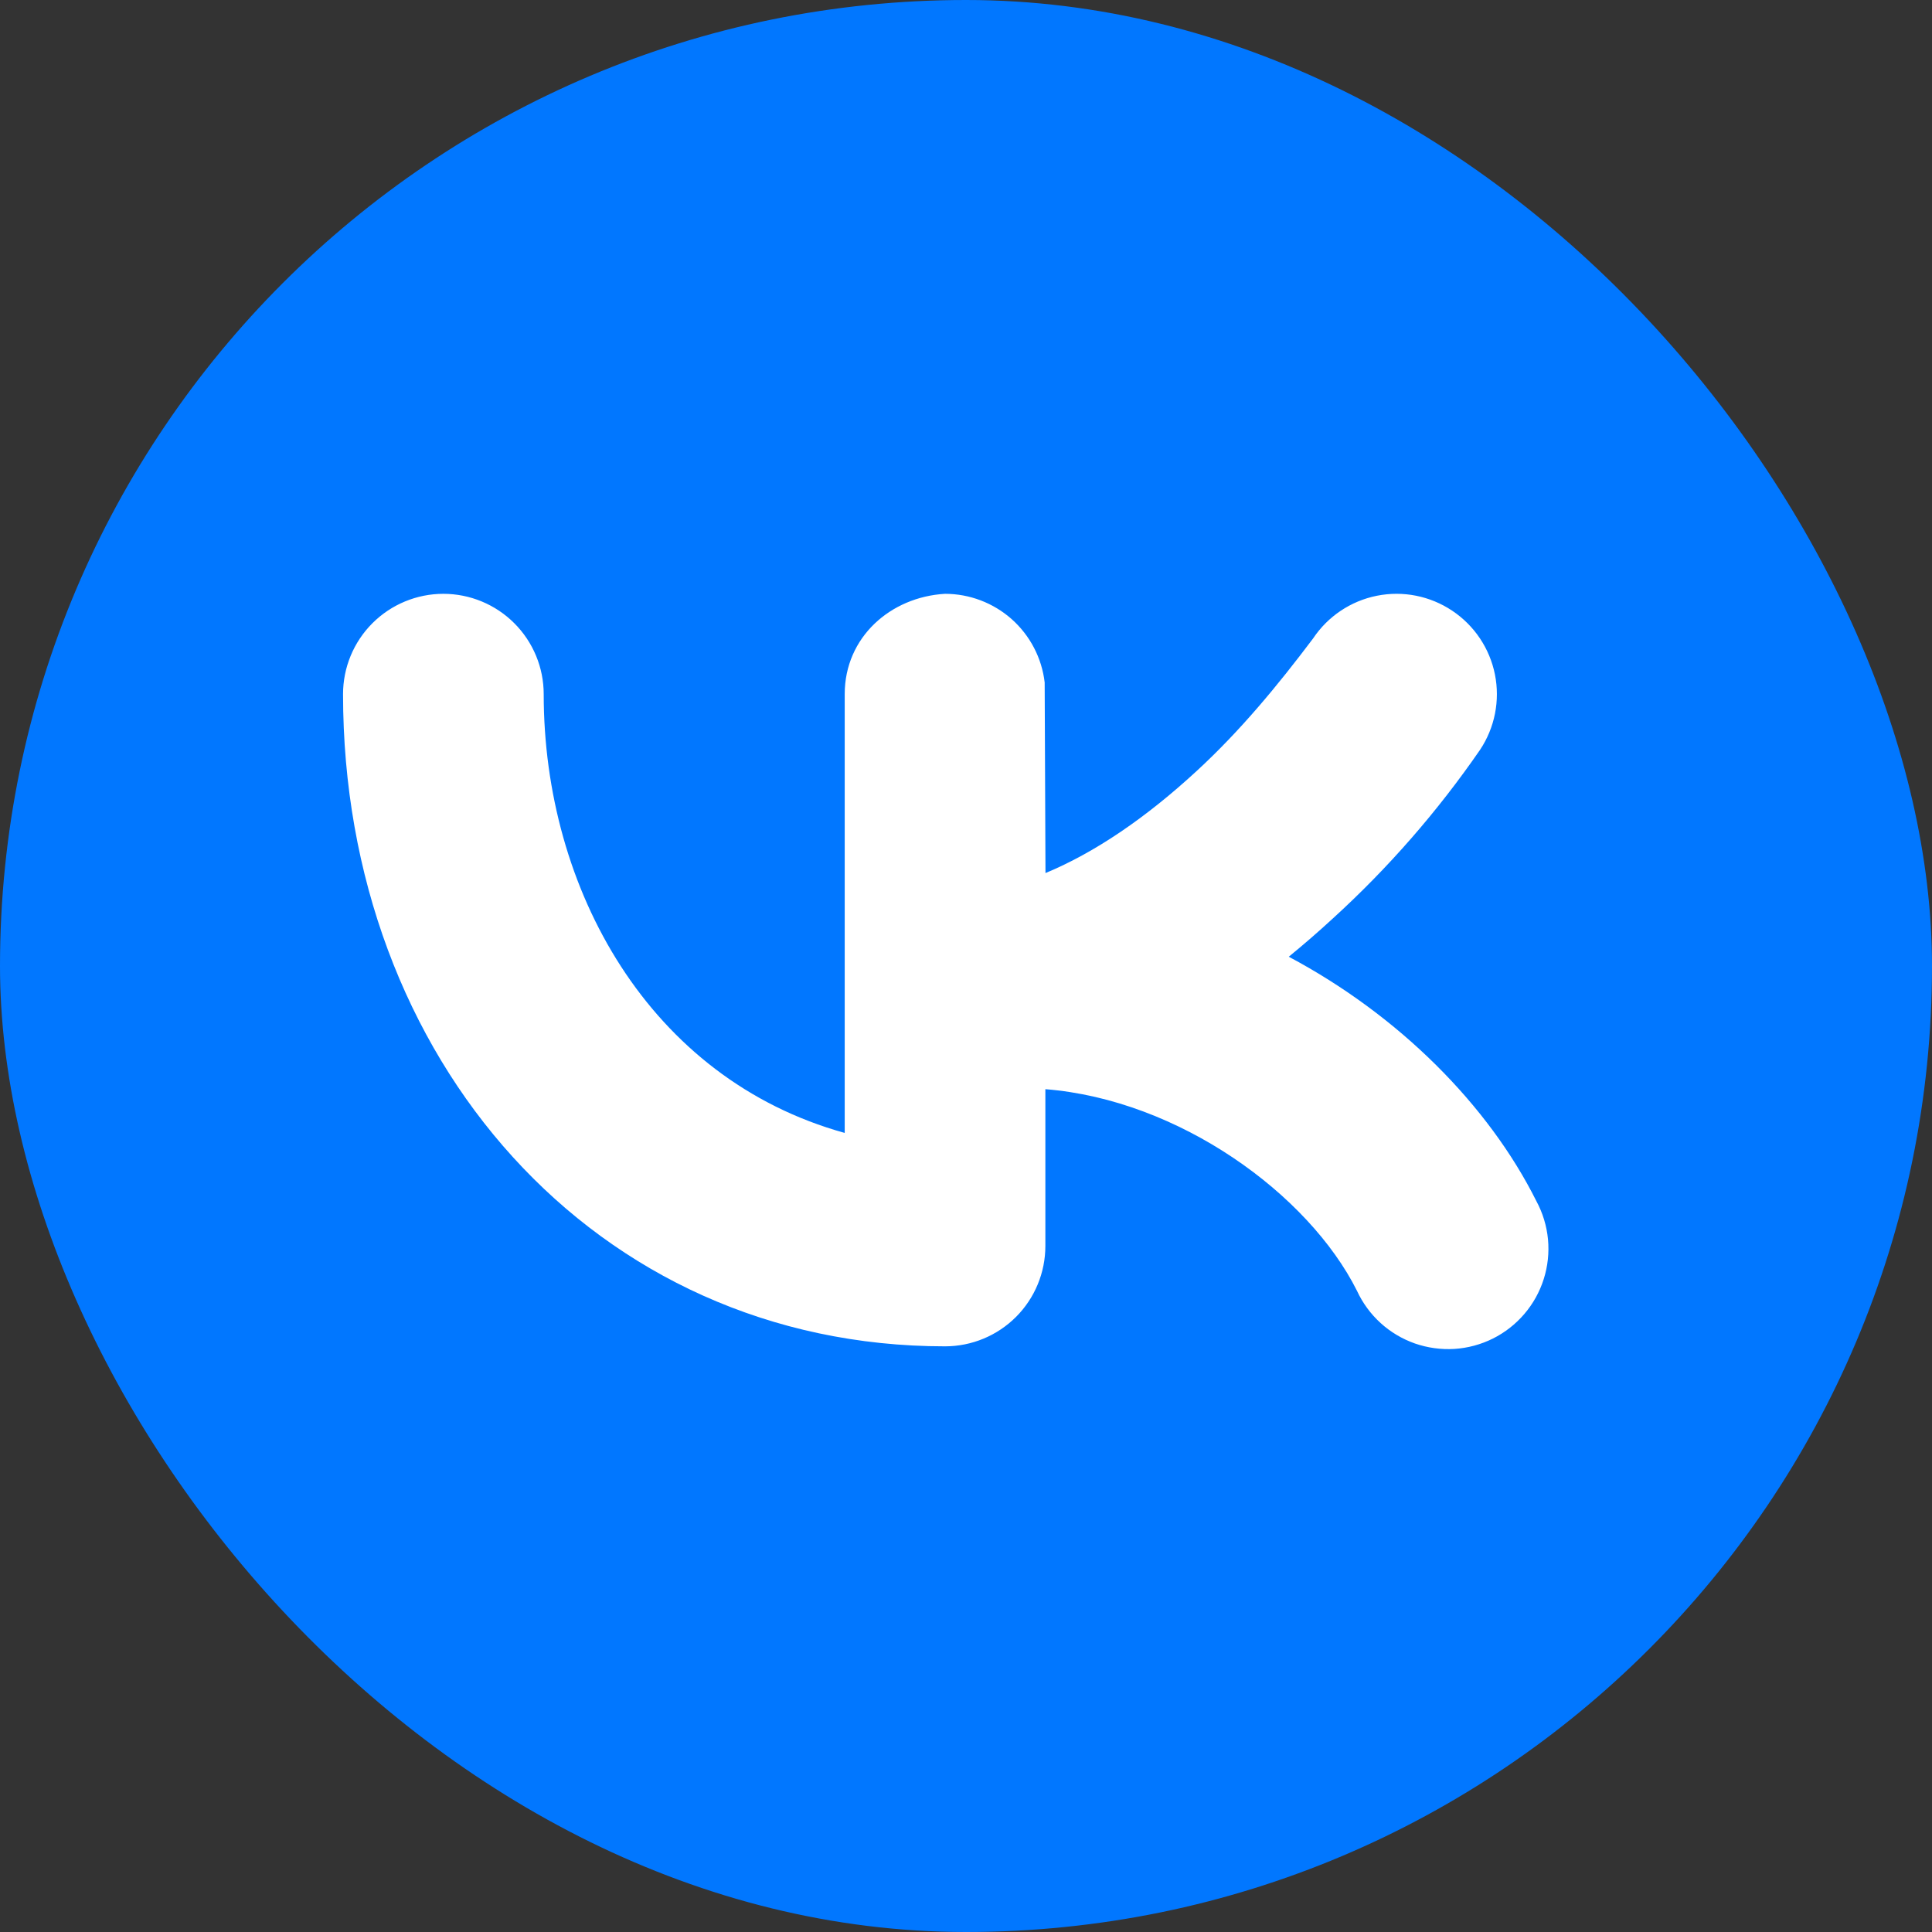 <svg width="50" height="50" viewBox="0 0 50 50" fill="none" xmlns="http://www.w3.org/2000/svg">
<rect x="0" y="0" width="50" height="50" fill="#333333" stroke="none"/>
<rect width="50" height="50" rx="25" fill="#0177FF"/>
<path d="M38.303 19.406C38.685 18.833 38.824 18.132 38.689 17.456C38.554 16.781 38.156 16.187 37.583 15.805C37.01 15.422 36.309 15.283 35.634 15.418C34.958 15.553 34.364 15.951 33.982 16.524C33.063 17.744 32.099 18.913 30.972 19.951C29.666 21.156 28.345 22.06 27.057 22.595L27.036 17.661C26.962 17.029 26.658 16.447 26.183 16.024C25.707 15.602 25.093 15.368 24.457 15.368C23.05 15.449 21.861 16.488 21.861 17.965V29.32C16.803 27.918 14.071 23.01 14.071 17.965C14.071 17.276 13.797 16.616 13.31 16.129C12.823 15.642 12.163 15.368 11.474 15.368C10.786 15.368 10.125 15.642 9.638 16.129C9.151 16.616 8.878 17.276 8.878 17.965C8.878 27.396 15.395 34.843 24.457 34.843C25.146 34.843 25.807 34.569 26.294 34.082C26.78 33.596 27.054 32.935 27.054 32.246V28.188C30.513 28.463 33.868 30.907 35.119 33.407C35.265 33.723 35.473 34.006 35.73 34.24C35.987 34.474 36.289 34.653 36.617 34.769C36.946 34.883 37.293 34.931 37.641 34.91C37.987 34.888 38.327 34.796 38.638 34.641C38.949 34.485 39.225 34.269 39.451 34.004C39.677 33.74 39.847 33.433 39.952 33.101C40.057 32.77 40.094 32.42 40.062 32.074C40.029 31.728 39.927 31.392 39.762 31.086C38.521 28.601 36.205 26.277 33.353 24.76C33.738 24.446 34.12 24.114 34.496 23.768C35.927 22.464 37.204 21 38.303 19.406Z" fill="white"/>
</svg>
